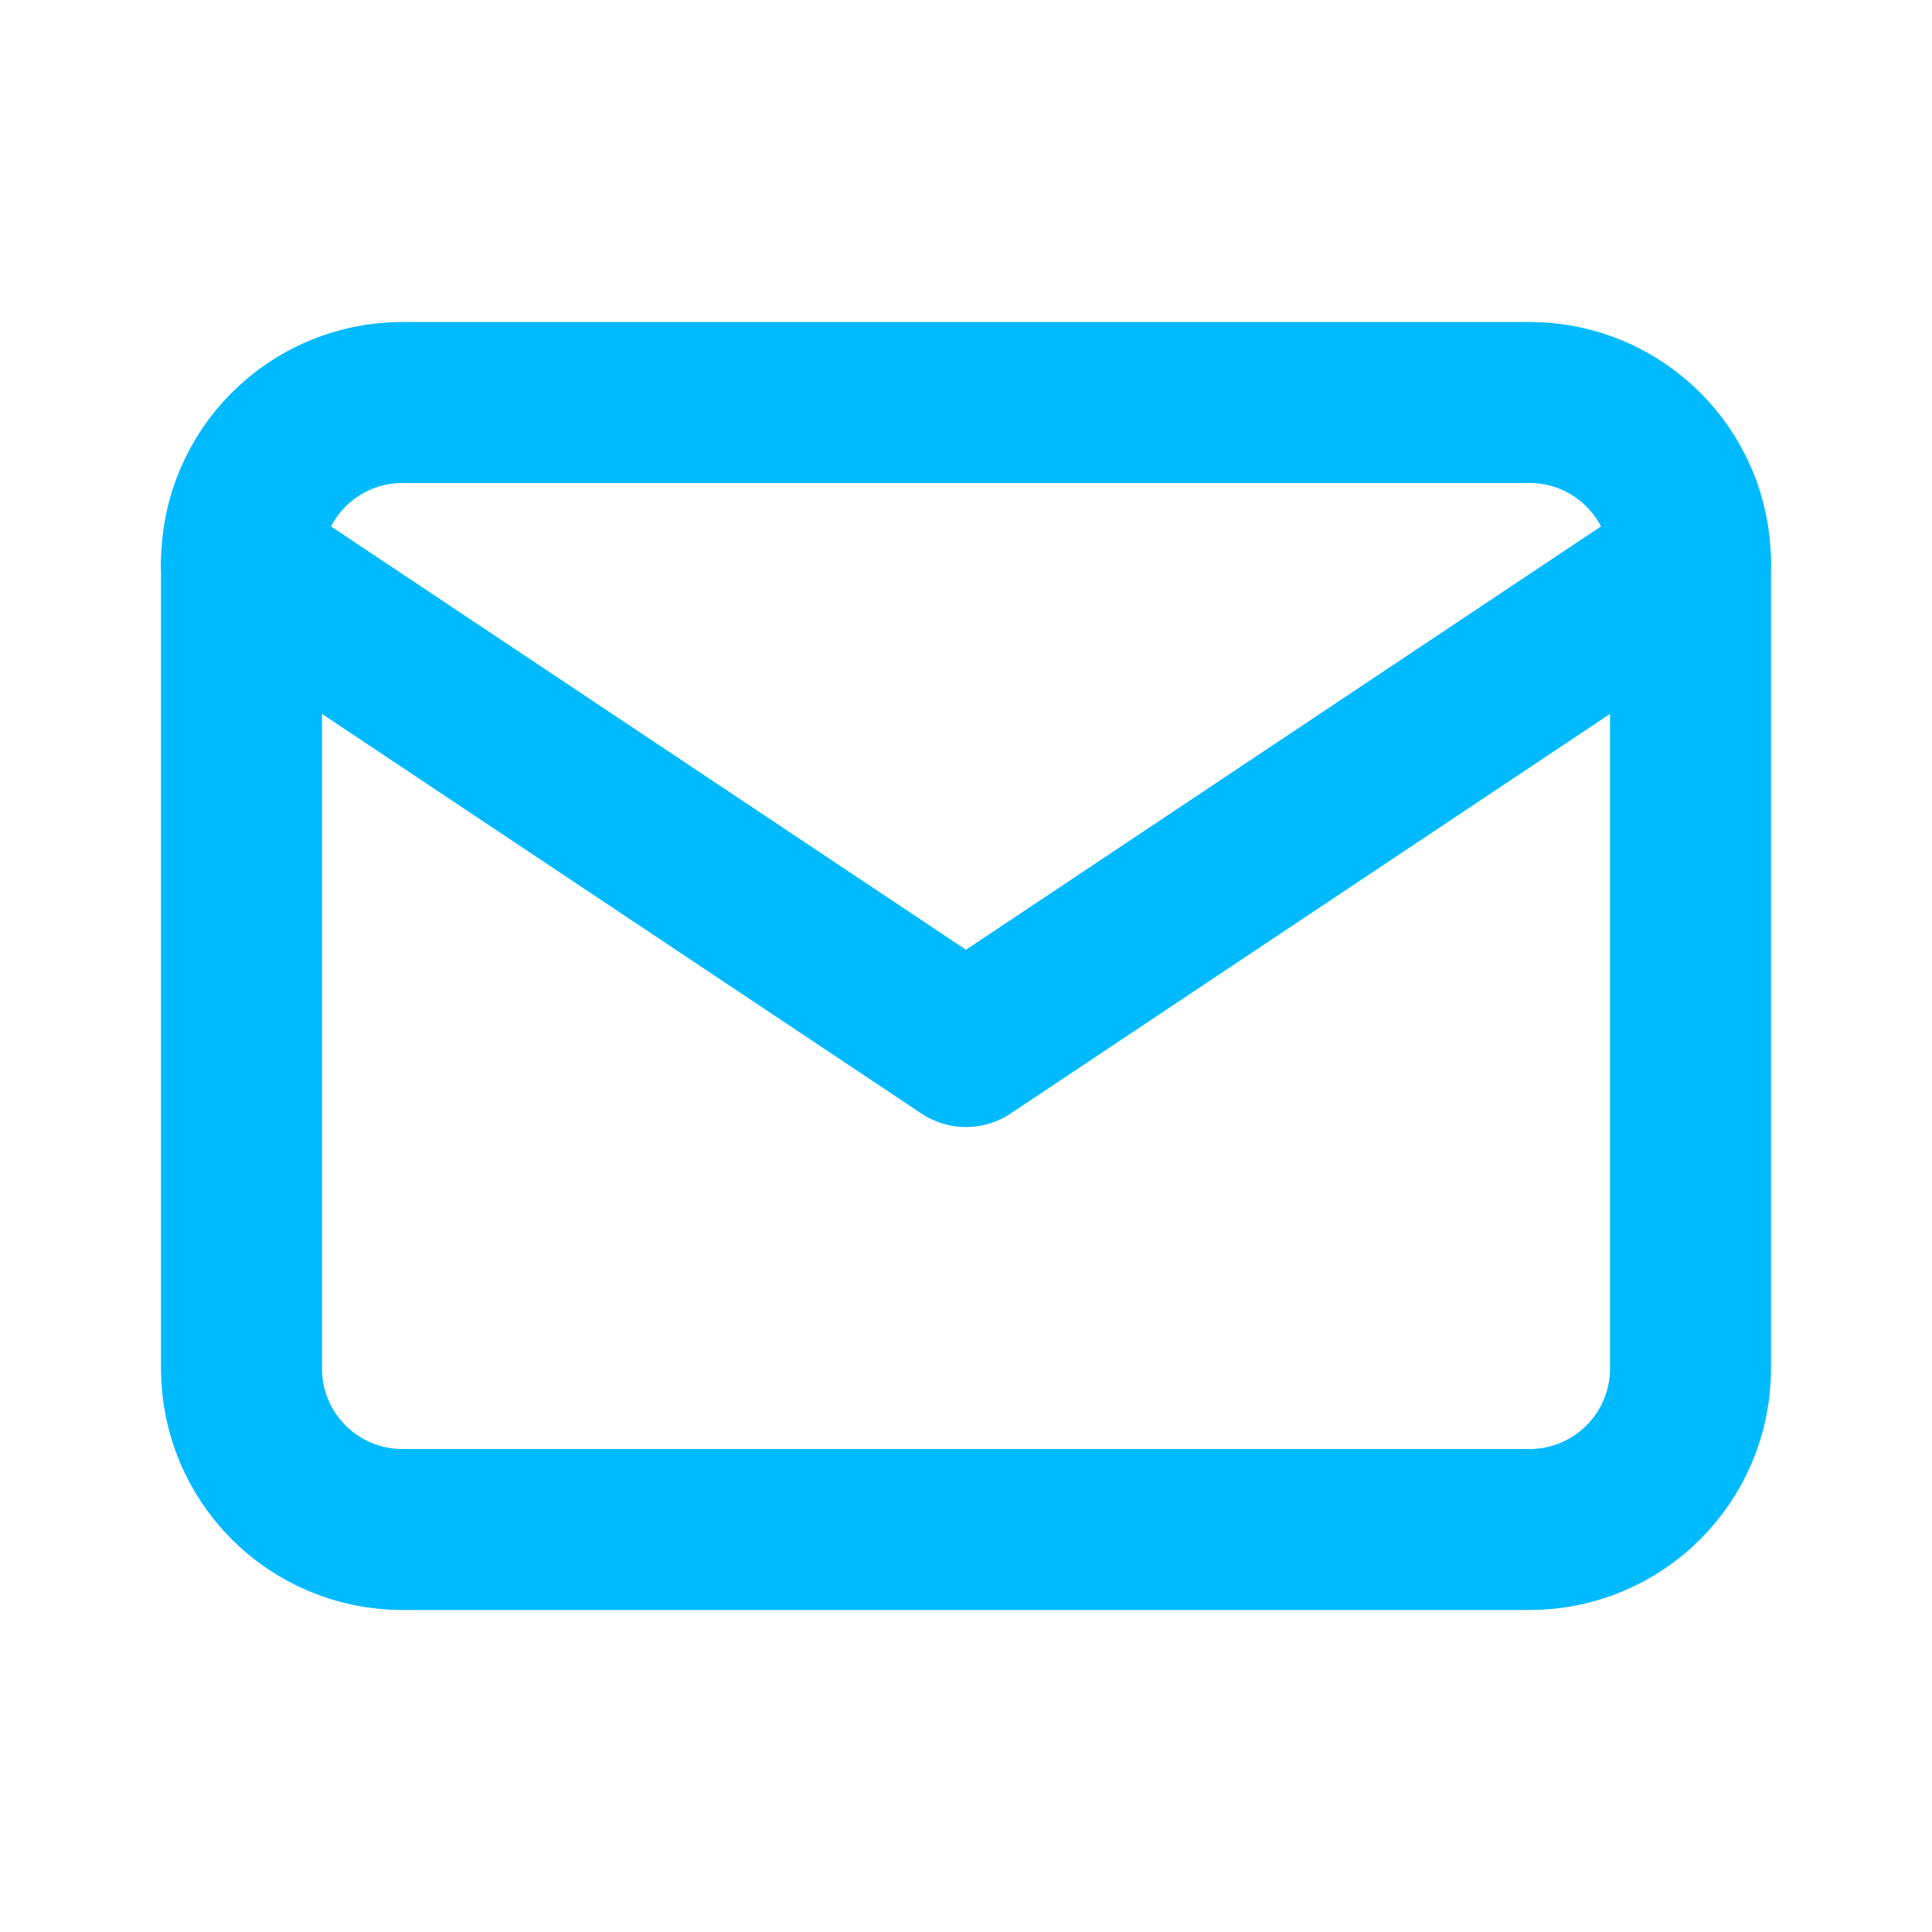 <svg width="24" height="24" viewBox="0 0 24 24" fill="none" xmlns="http://www.w3.org/2000/svg">
<g clip-path="url(#clip0_24_740)">
<path d="M19 5H5C3.895 5 3 5.895 3 7V17C3 18.105 3.895 19 5 19H19C20.105 19 21 18.105 21 17V7C21 5.895 20.105 5 19 5Z" stroke="#00BAFF" stroke-width="2" stroke-linecap="round" stroke-linejoin="round"/>
<path d="M3 7L12 13L21 7" stroke="#00BAFF" stroke-width="2" stroke-linecap="round" stroke-linejoin="round"/>
</g>
<defs>
<clipPath id="clip0_24_740">
<rect width="24" height="24" fill="white"/>
</clipPath>
</defs>
</svg>
